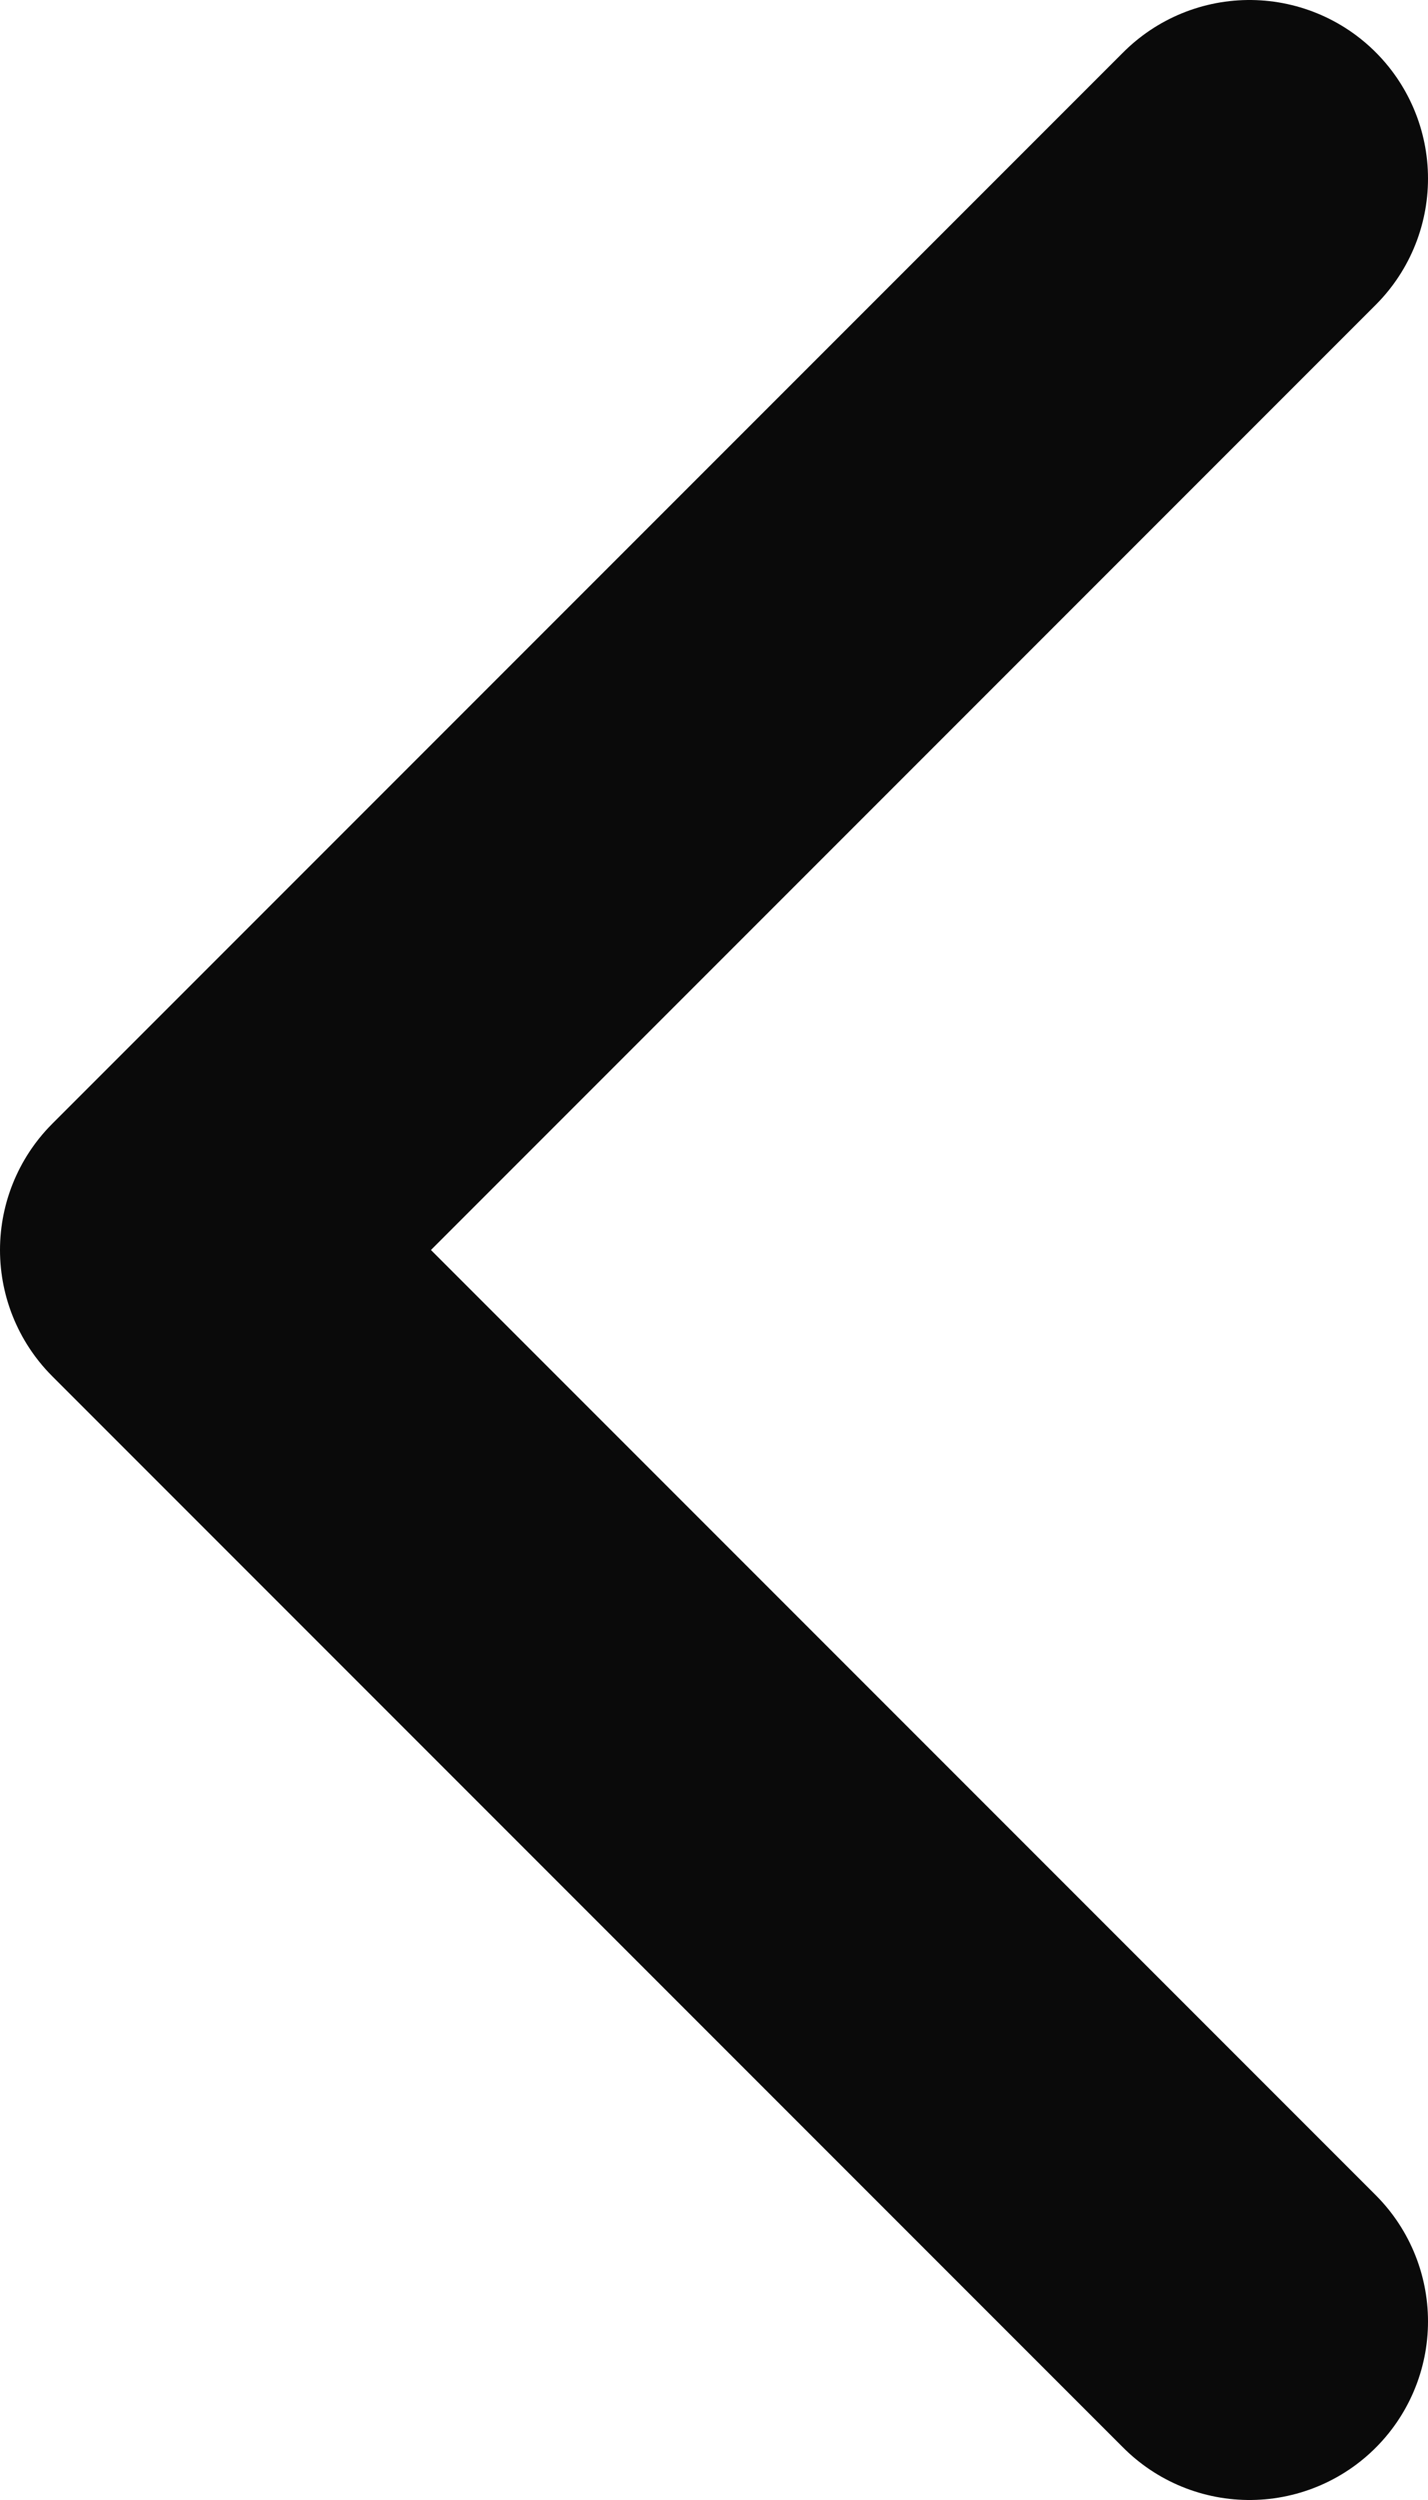 <svg width="8" height="14" viewBox="0 0 8 14" fill="none" xmlns="http://www.w3.org/2000/svg">
<path d="M7 13L1 7L7 1" stroke="#0a0a0a" stroke-width="2" stroke-linecap="round" stroke-linejoin="round"/>
</svg>
